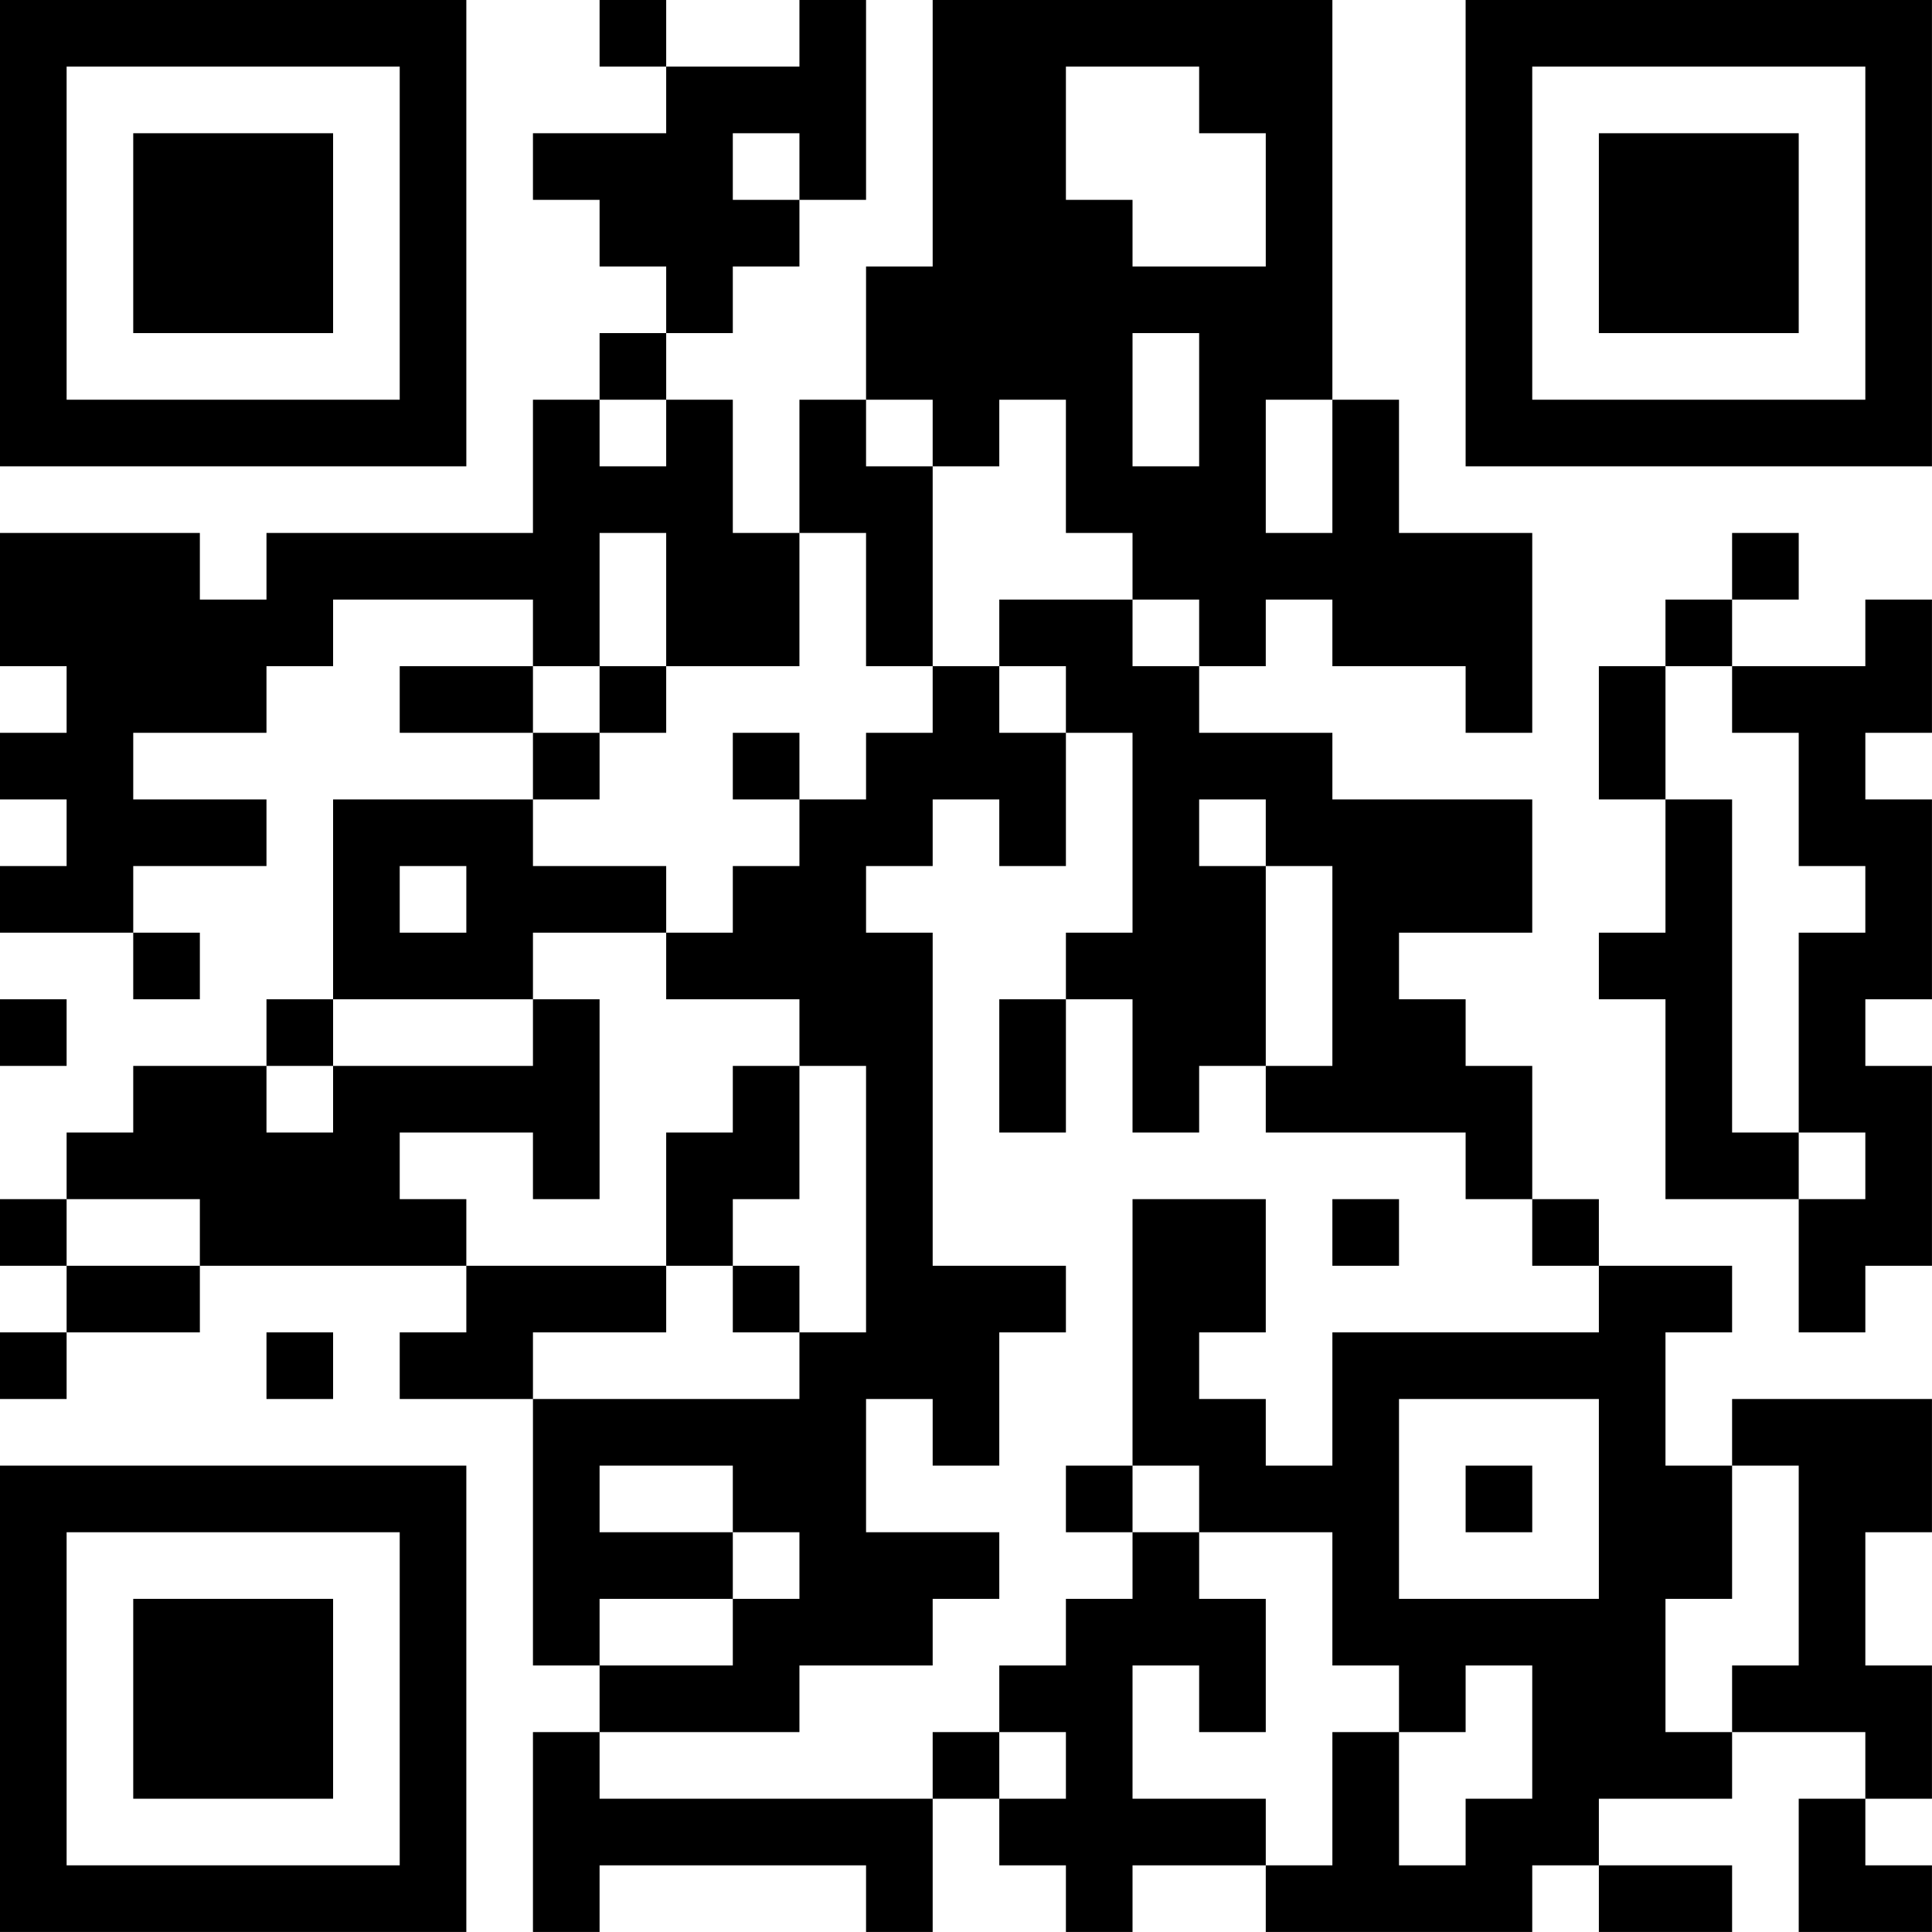 <?xml version="1.0" encoding="UTF-8"?>
<svg xmlns="http://www.w3.org/2000/svg" version="1.1" width="500" height="500" viewBox="0 0 500 500"><rect x="0" y="0" width="500" height="500" fill="#ffffff"/><g transform="scale(17.241)"><g transform="translate(0,0)"><path fill-rule="evenodd" d="M9 0L9 1L10 1L10 2L8 2L8 3L9 3L9 4L10 4L10 5L9 5L9 6L8 6L8 8L4 8L4 9L3 9L3 8L0 8L0 10L1 10L1 11L0 11L0 12L1 12L1 13L0 13L0 14L2 14L2 15L3 15L3 14L2 14L2 13L4 13L4 12L2 12L2 11L4 11L4 10L5 10L5 9L8 9L8 10L6 10L6 11L8 11L8 12L5 12L5 15L4 15L4 16L2 16L2 17L1 17L1 18L0 18L0 19L1 19L1 20L0 20L0 21L1 21L1 20L3 20L3 19L7 19L7 20L6 20L6 21L8 21L8 25L9 25L9 26L8 26L8 29L9 29L9 28L13 28L13 29L14 29L14 27L15 27L15 28L16 28L16 29L17 29L17 28L19 28L19 29L23 29L23 28L24 28L24 29L26 29L26 28L24 28L24 27L26 27L26 26L28 26L28 27L27 27L27 29L29 29L29 28L28 28L28 27L29 27L29 25L28 25L28 23L29 23L29 21L26 21L26 22L25 22L25 20L26 20L26 19L24 19L24 18L23 18L23 16L22 16L22 15L21 15L21 14L23 14L23 12L20 12L20 11L18 11L18 10L19 10L19 9L20 9L20 10L22 10L22 11L23 11L23 8L21 8L21 6L20 6L20 0L14 0L14 4L13 4L13 6L12 6L12 8L11 8L11 6L10 6L10 5L11 5L11 4L12 4L12 3L13 3L13 0L12 0L12 1L10 1L10 0ZM16 1L16 3L17 3L17 4L19 4L19 2L18 2L18 1ZM11 2L11 3L12 3L12 2ZM17 5L17 7L18 7L18 5ZM9 6L9 7L10 7L10 6ZM13 6L13 7L14 7L14 10L13 10L13 8L12 8L12 10L10 10L10 8L9 8L9 10L8 10L8 11L9 11L9 12L8 12L8 13L10 13L10 14L8 14L8 15L5 15L5 16L4 16L4 17L5 17L5 16L8 16L8 15L9 15L9 18L8 18L8 17L6 17L6 18L7 18L7 19L10 19L10 20L8 20L8 21L12 21L12 20L13 20L13 16L12 16L12 15L10 15L10 14L11 14L11 13L12 13L12 12L13 12L13 11L14 11L14 10L15 10L15 11L16 11L16 13L15 13L15 12L14 12L14 13L13 13L13 14L14 14L14 19L16 19L16 20L15 20L15 22L14 22L14 21L13 21L13 23L15 23L15 24L14 24L14 25L12 25L12 26L9 26L9 27L14 27L14 26L15 26L15 27L16 27L16 26L15 26L15 25L16 25L16 24L17 24L17 23L18 23L18 24L19 24L19 26L18 26L18 25L17 25L17 27L19 27L19 28L20 28L20 26L21 26L21 28L22 28L22 27L23 27L23 25L22 25L22 26L21 26L21 25L20 25L20 23L18 23L18 22L17 22L17 18L19 18L19 20L18 20L18 21L19 21L19 22L20 22L20 20L24 20L24 19L23 19L23 18L22 18L22 17L19 17L19 16L20 16L20 13L19 13L19 12L18 12L18 13L19 13L19 16L18 16L18 17L17 17L17 15L16 15L16 14L17 14L17 11L16 11L16 10L15 10L15 9L17 9L17 10L18 10L18 9L17 9L17 8L16 8L16 6L15 6L15 7L14 7L14 6ZM19 6L19 8L20 8L20 6ZM26 8L26 9L25 9L25 10L24 10L24 12L25 12L25 14L24 14L24 15L25 15L25 18L27 18L27 20L28 20L28 19L29 19L29 16L28 16L28 15L29 15L29 12L28 12L28 11L29 11L29 9L28 9L28 10L26 10L26 9L27 9L27 8ZM9 10L9 11L10 11L10 10ZM25 10L25 12L26 12L26 17L27 17L27 18L28 18L28 17L27 17L27 14L28 14L28 13L27 13L27 11L26 11L26 10ZM11 11L11 12L12 12L12 11ZM6 13L6 14L7 14L7 13ZM0 15L0 16L1 16L1 15ZM15 15L15 17L16 17L16 15ZM11 16L11 17L10 17L10 19L11 19L11 20L12 20L12 19L11 19L11 18L12 18L12 16ZM1 18L1 19L3 19L3 18ZM20 18L20 19L21 19L21 18ZM4 20L4 21L5 21L5 20ZM21 21L21 24L24 24L24 21ZM9 22L9 23L11 23L11 24L9 24L9 25L11 25L11 24L12 24L12 23L11 23L11 22ZM16 22L16 23L17 23L17 22ZM22 22L22 23L23 23L23 22ZM26 22L26 24L25 24L25 26L26 26L26 25L27 25L27 22ZM0 0L0 7L7 7L7 0ZM1 1L1 6L6 6L6 1ZM2 2L2 5L5 5L5 2ZM22 0L22 7L29 7L29 0ZM23 1L23 6L28 6L28 1ZM24 2L24 5L27 5L27 2ZM0 22L0 29L7 29L7 22ZM1 23L1 28L6 28L6 23ZM2 24L2 27L5 27L5 24Z" fill="#000000"/></g></g></svg>
